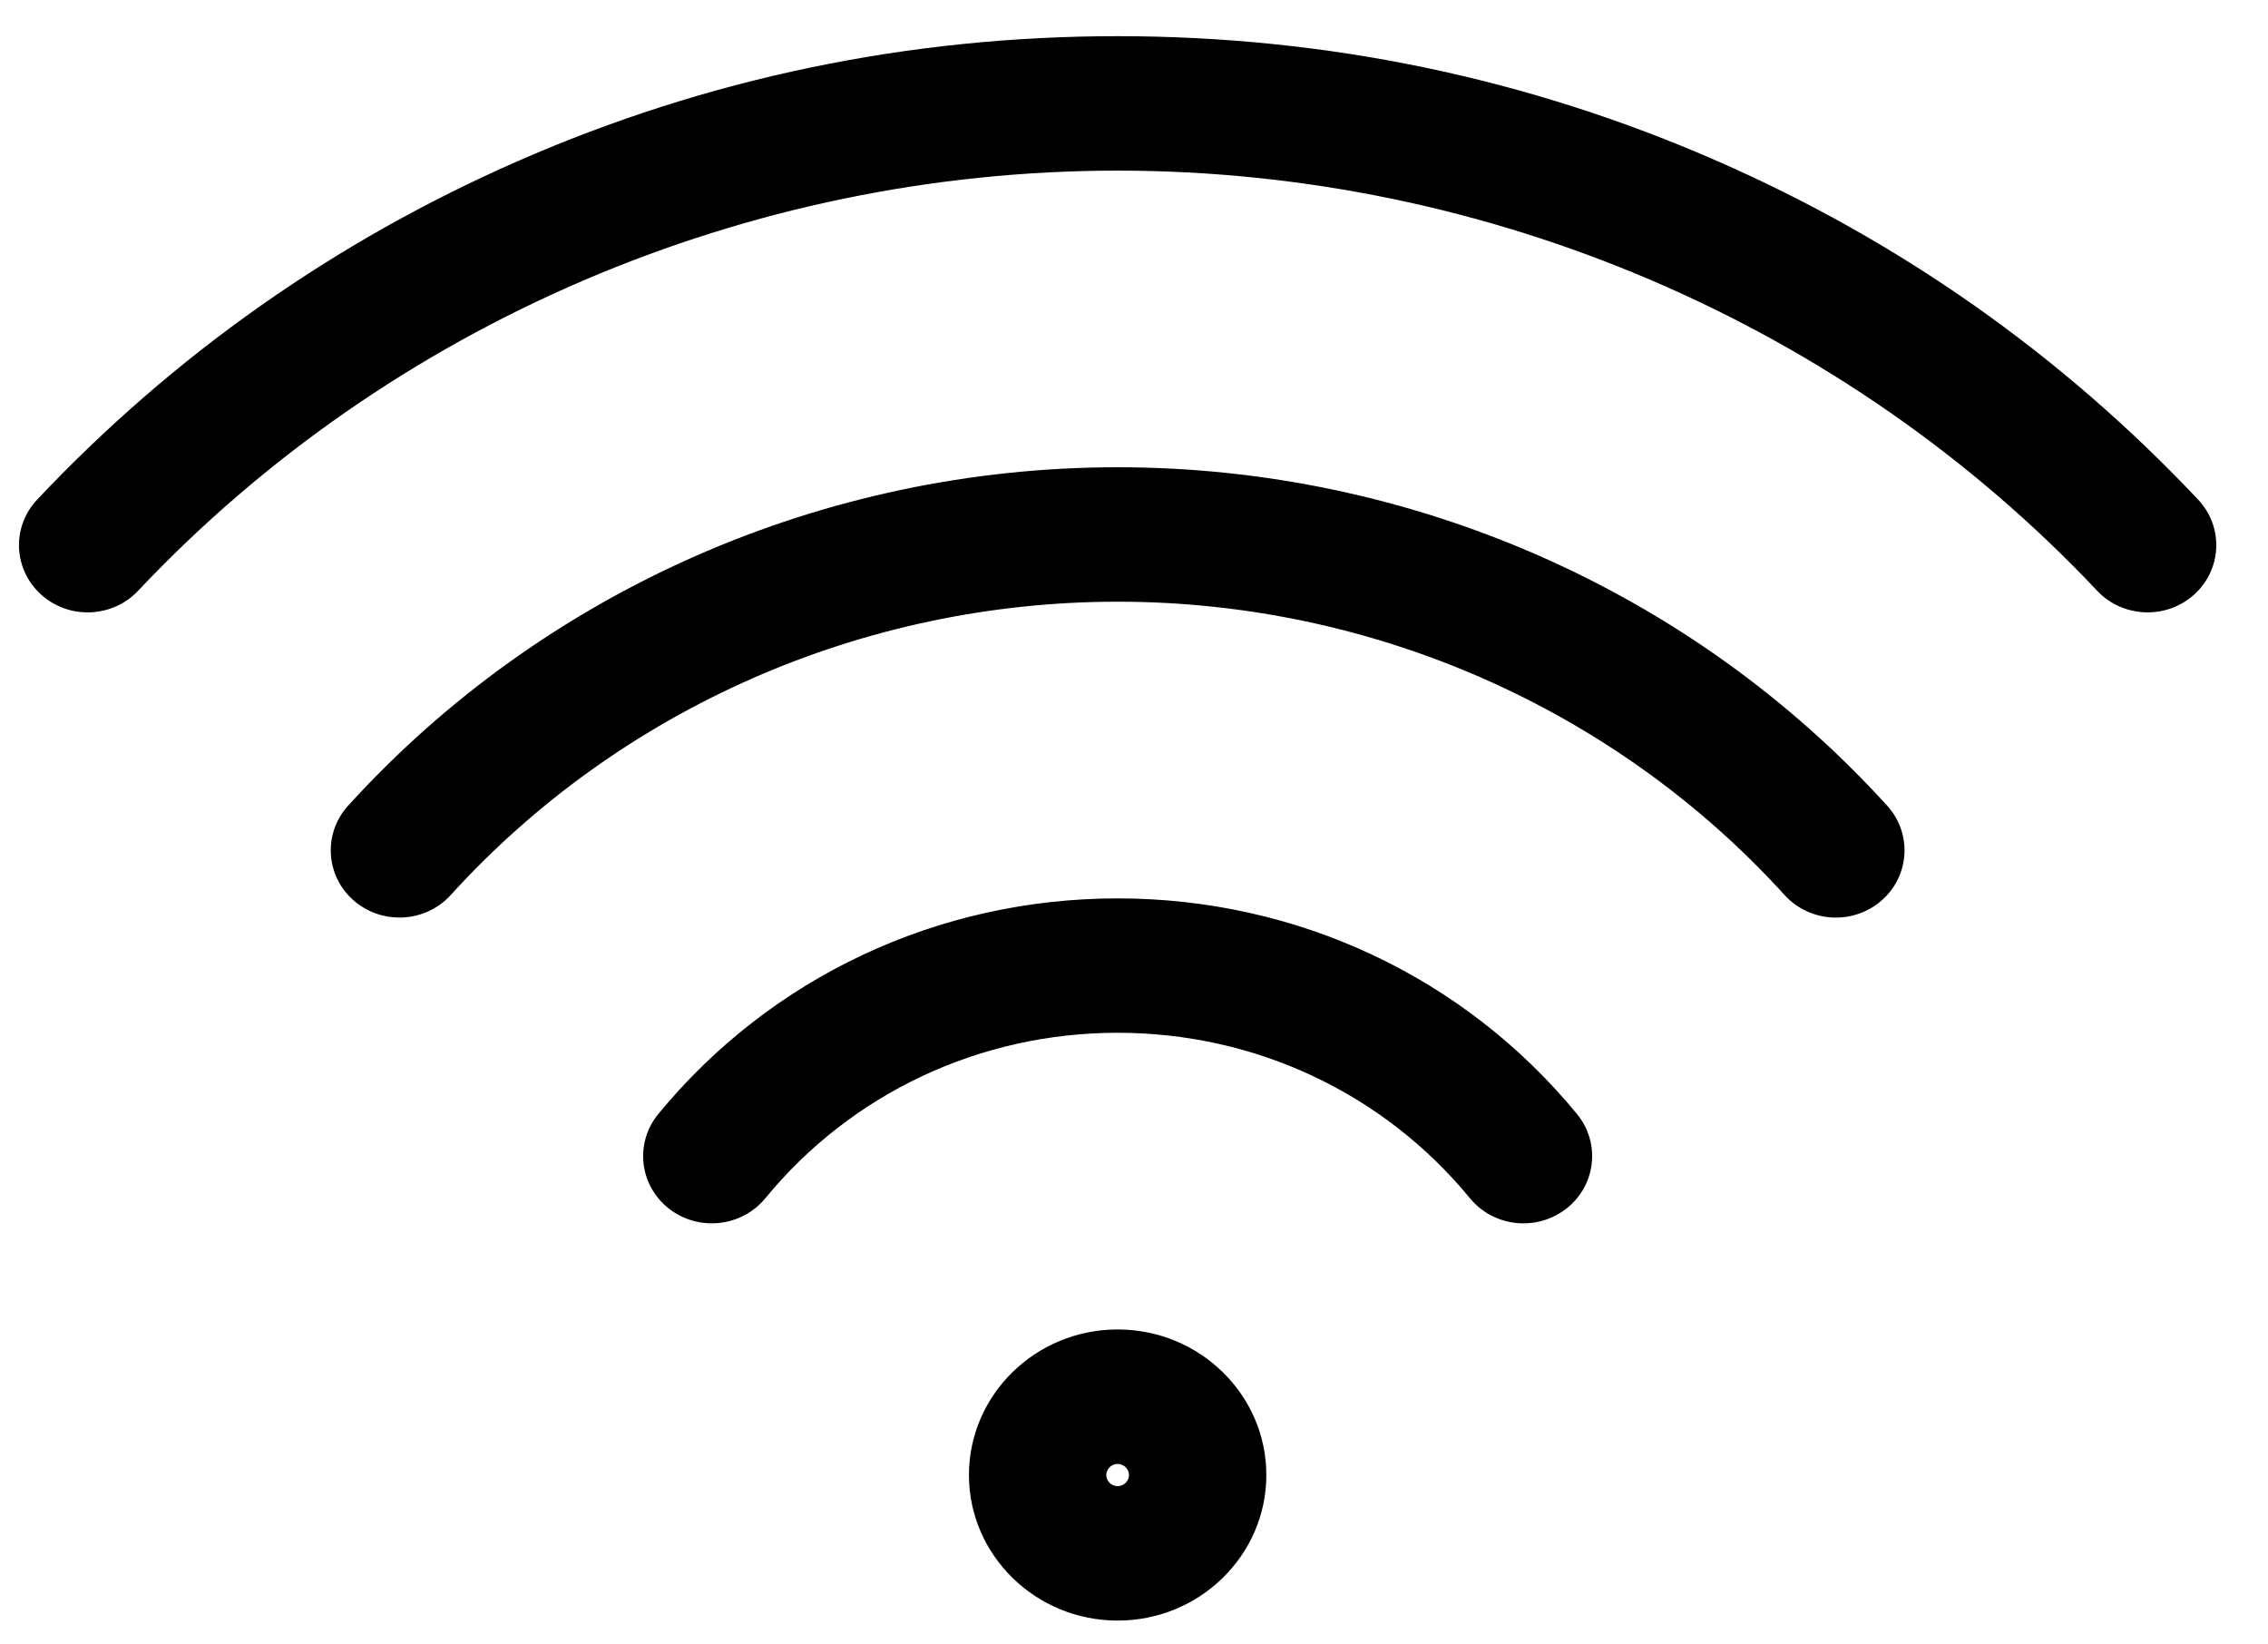 <svg width="40" height="29" viewBox="0 0 40 29" fill="none" xmlns="http://www.w3.org/2000/svg">
<path d="M0.725 10.485C0.233 10.041 0.202 9.291 0.656 8.81C3.06 6.26 5.912 4.252 9.133 2.841C12.47 1.379 16.028 0.638 19.711 0.638C23.394 0.638 26.953 1.379 30.289 2.841C33.511 4.252 36.363 6.26 38.767 8.81C39.22 9.291 39.19 10.041 38.698 10.485C38.465 10.695 38.171 10.799 37.877 10.799C37.551 10.799 37.225 10.671 36.987 10.418C32.548 5.709 26.251 3.009 19.711 3.009C13.172 3.009 6.875 5.709 2.436 10.418C1.982 10.899 1.216 10.929 0.725 10.485ZM31.473 15.783C31.918 16.273 32.683 16.317 33.183 15.882C33.683 15.447 33.728 14.697 33.283 14.208C29.838 10.416 24.891 8.24 19.711 8.24C14.532 8.24 9.585 10.416 6.14 14.208C5.695 14.697 5.74 15.447 6.24 15.882C6.471 16.082 6.758 16.181 7.044 16.181C7.378 16.181 7.71 16.047 7.95 15.783C10.936 12.496 15.223 10.611 19.711 10.611C24.2 10.611 28.487 12.496 31.473 15.783ZM25.925 21.131C26.164 21.422 26.515 21.574 26.87 21.574C27.136 21.574 27.404 21.488 27.628 21.312C28.149 20.902 28.232 20.156 27.813 19.646C25.828 17.229 22.875 15.843 19.711 15.843C16.547 15.843 13.595 17.229 11.61 19.646C11.191 20.156 11.274 20.902 11.795 21.312C12.316 21.722 13.079 21.641 13.498 21.131C15.02 19.277 17.285 18.213 19.711 18.213C22.138 18.213 24.402 19.277 25.925 21.131ZM19.711 23.445C21.157 23.445 22.334 24.596 22.334 26.012C22.334 27.427 21.158 28.579 19.711 28.579C18.265 28.579 17.089 27.427 17.089 26.012C17.089 24.597 18.265 23.445 19.711 23.445ZM19.711 25.816C19.603 25.816 19.511 25.906 19.511 26.012C19.511 26.119 19.603 26.208 19.711 26.208C19.82 26.208 19.912 26.118 19.912 26.012C19.912 25.906 19.82 25.816 19.711 25.816Z" fill="black"/>
</svg>
